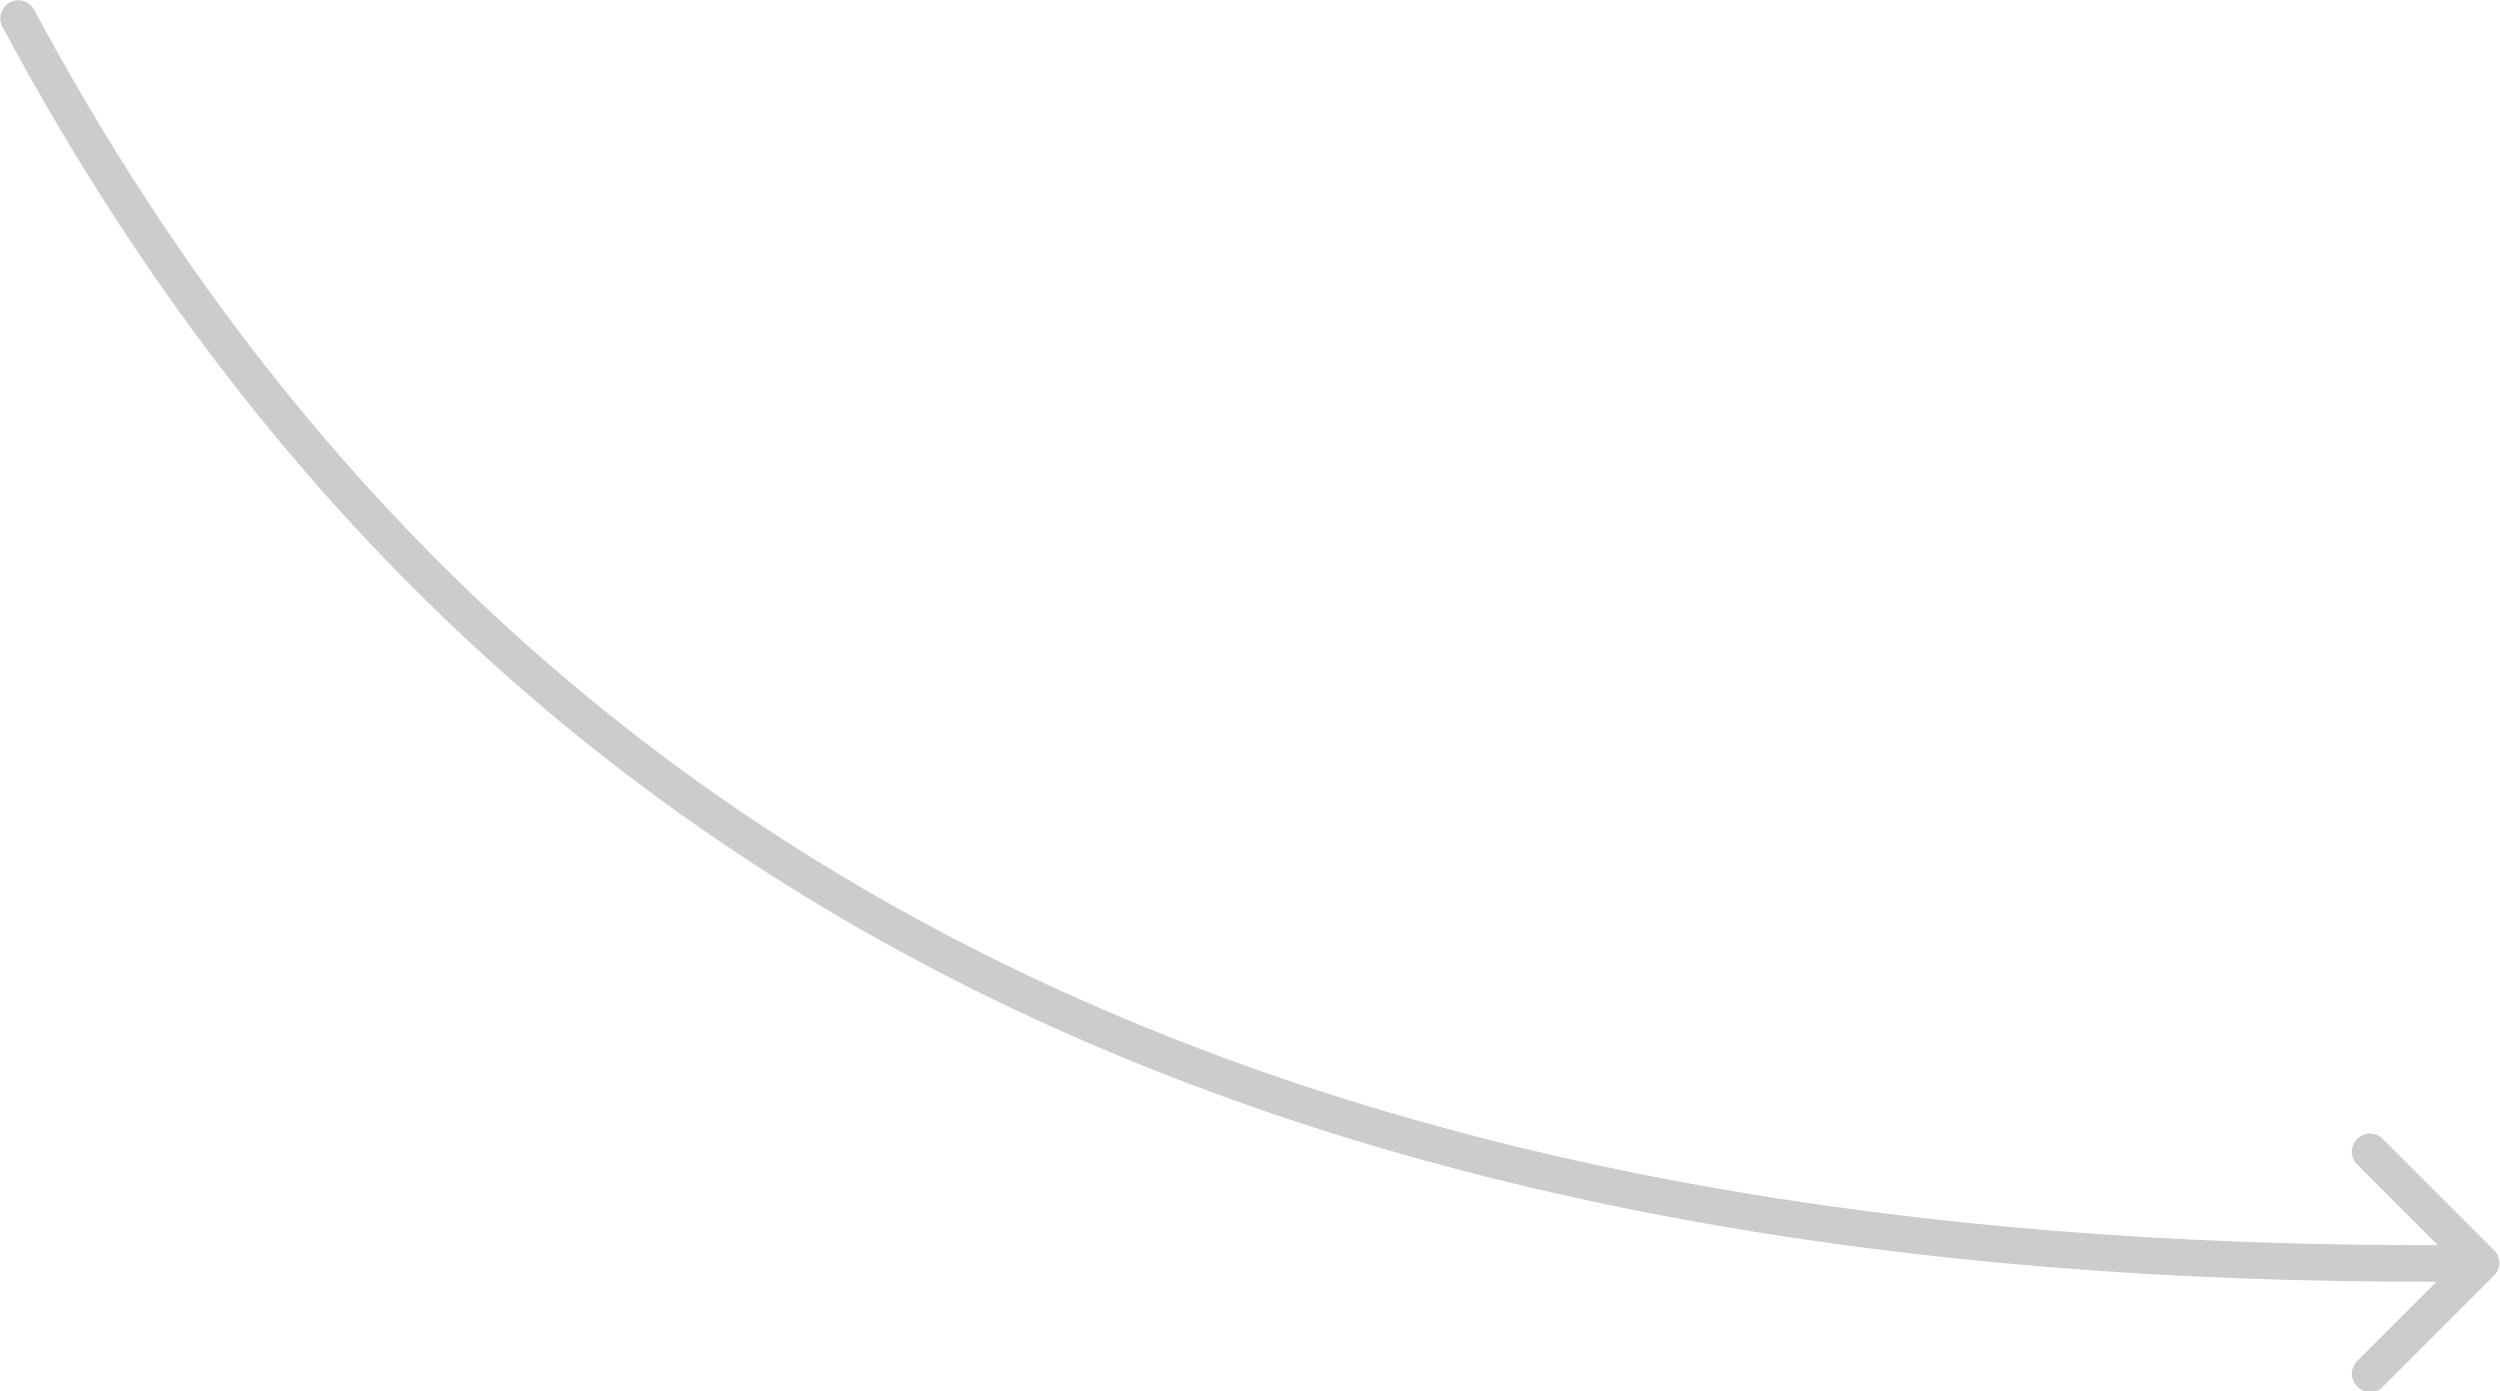 <?xml version="1.0" encoding="utf-8"?>
<!-- Generator: Adobe Illustrator 25.0.0, SVG Export Plug-In . SVG Version: 6.00 Build 0)  -->
<svg version="1.1" id="Layer_1" xmlns="http://www.w3.org/2000/svg" xmlns:xlink="http://www.w3.org/1999/xlink" x="0px" y="0px"
	 viewBox="0 0 205 114.1" style="enable-background:new 0 0 205 114.1;" xml:space="preserve">
<style type="text/css">
	.st0{fill-rule:evenodd;clip-rule:evenodd;fill:#CCCCCC;}
</style>
<path class="st0" d="M193.3,113.7c-0.6-0.6-0.6-1.5,0-2.1l6.5-6.5C113.4,105.3,41.6,79.6,0.2,2.2c-0.4-0.7-0.1-1.6,0.6-2
	s1.6-0.1,2,0.6C43.6,76.9,114,102.3,199.9,102.1l-6.6-6.6c-0.6-0.6-0.6-1.5,0-2.1s1.5-0.6,2.1,0l9.1,9.1c0.6,0.6,0.6,1.5,0,2.1
	l-9.1,9.1C194.9,114.3,193.9,114.3,193.3,113.7z"/>
</svg>
